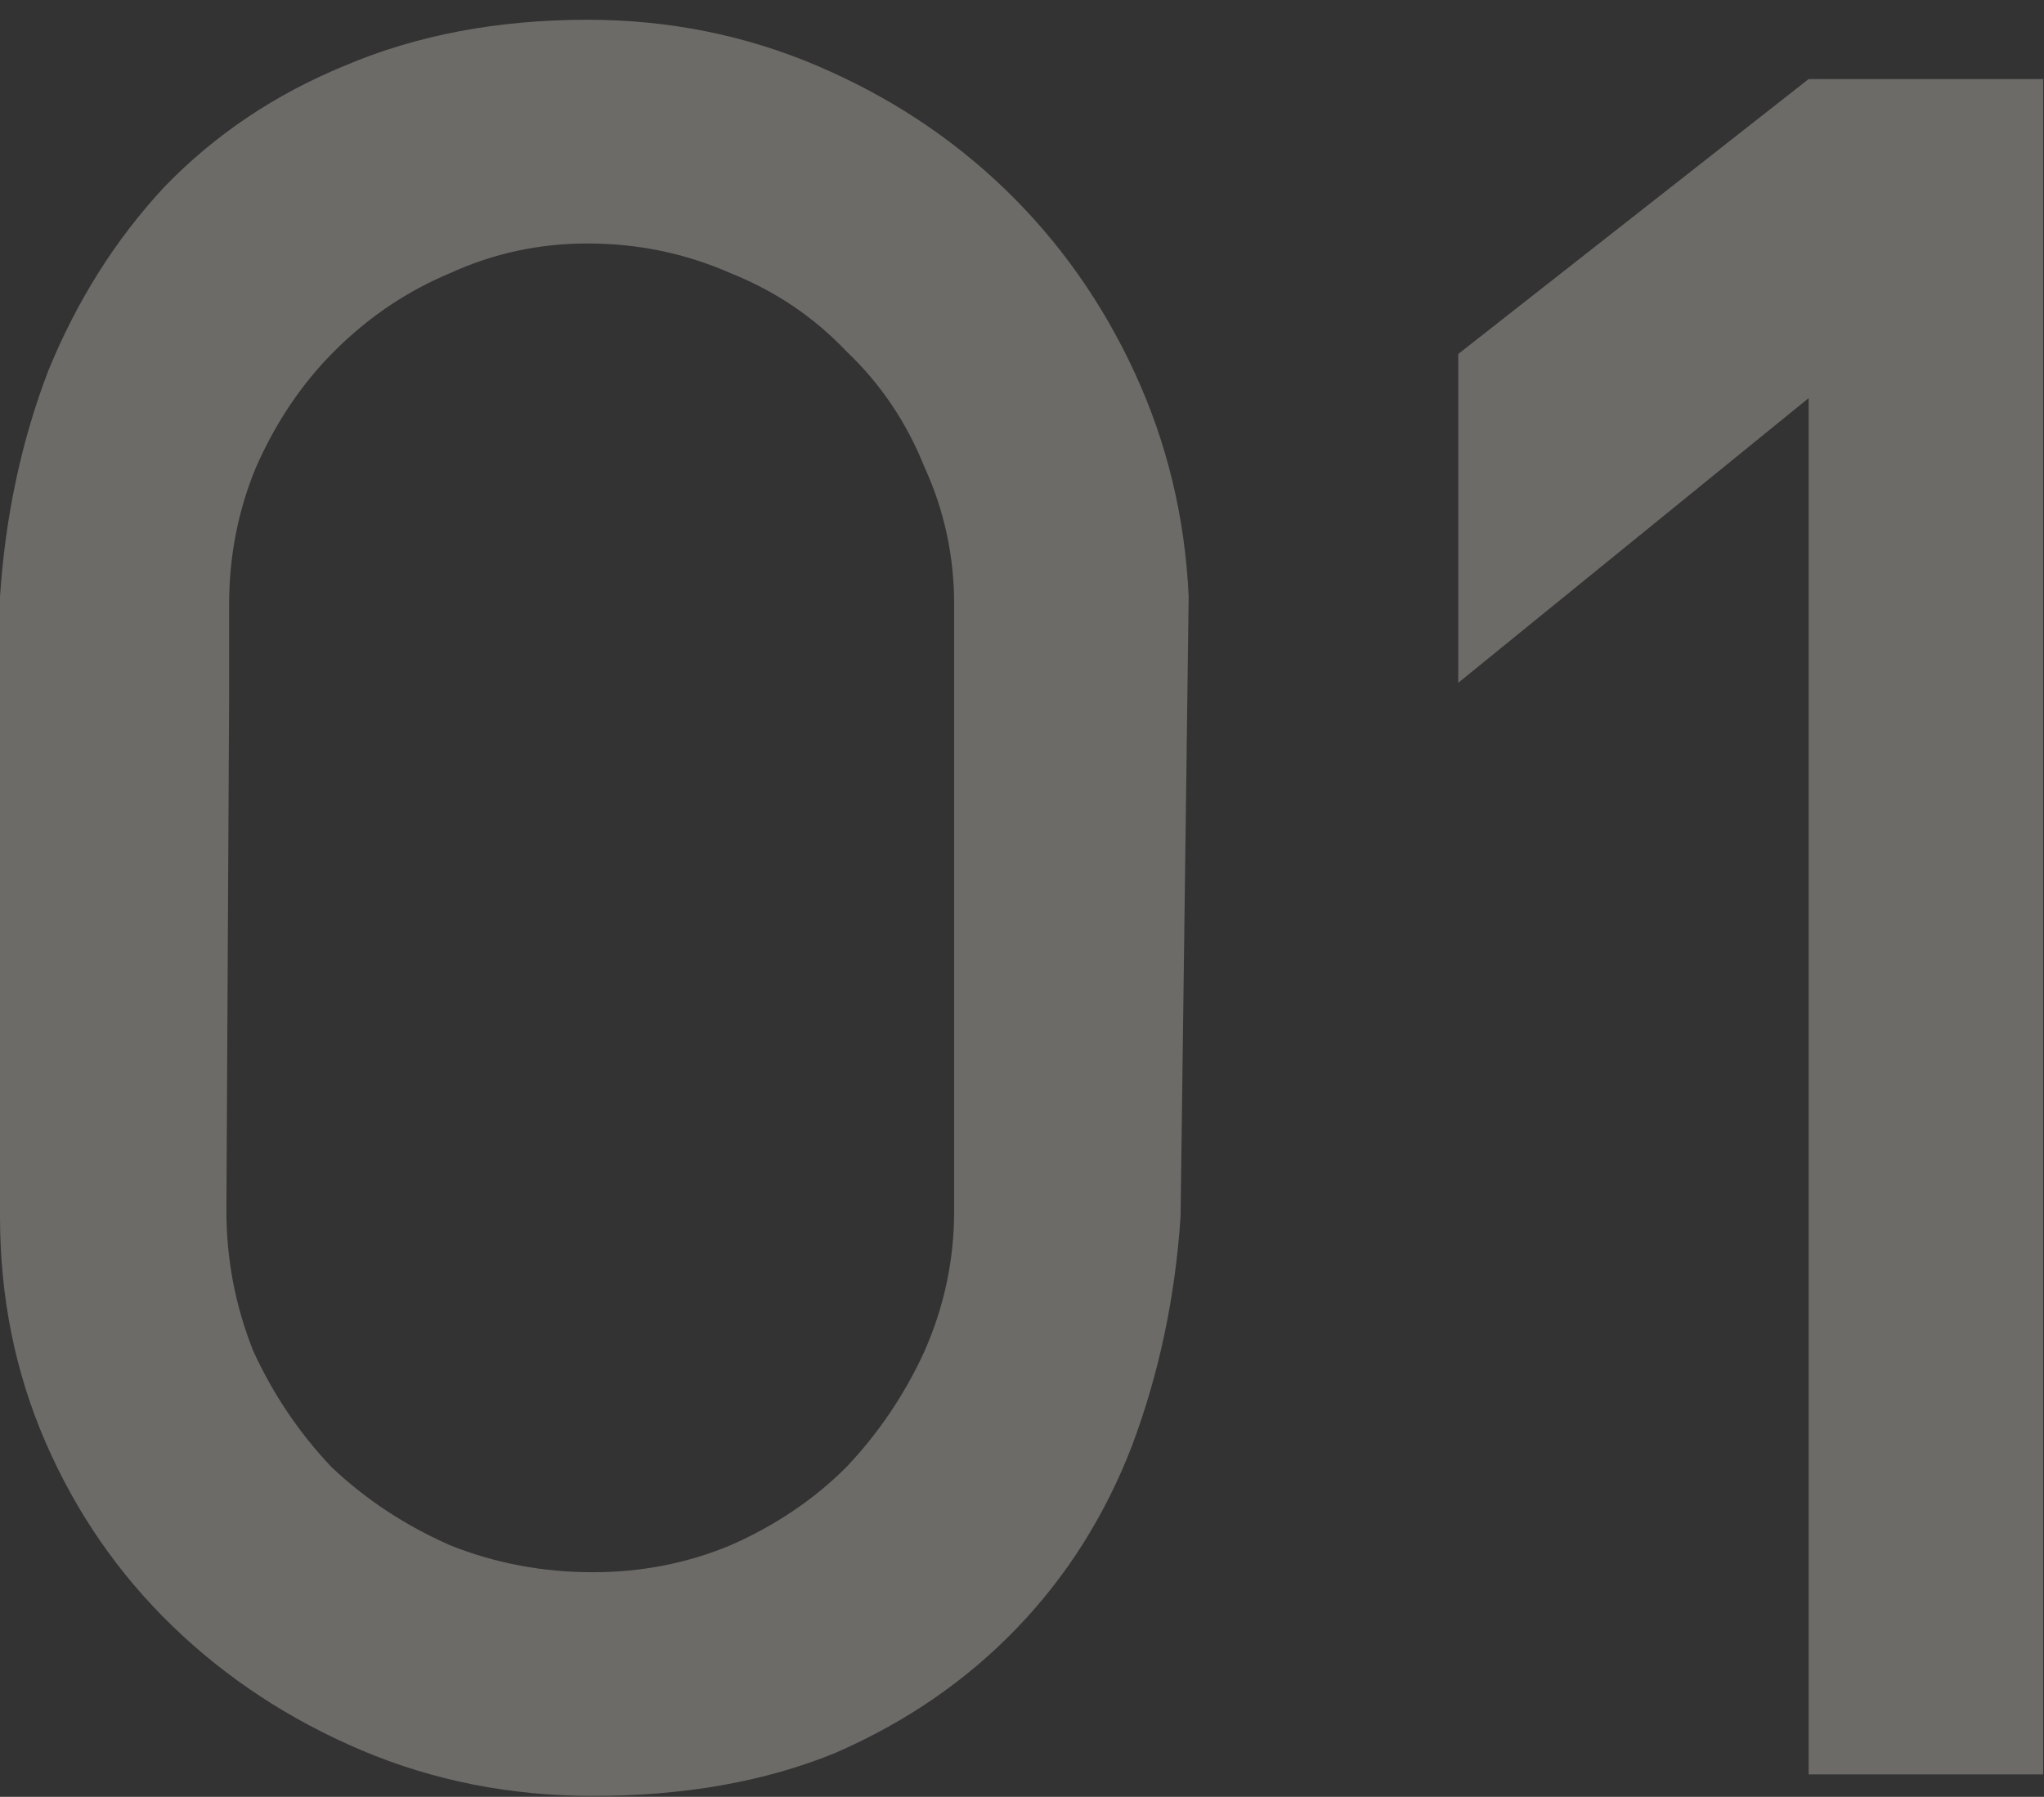<?xml version="1.0" encoding="UTF-8"?> <svg xmlns="http://www.w3.org/2000/svg" width="91" height="80" viewBox="0 0 91 80" fill="none"><rect x="0" y="0" width="91" height="80" fill="#333333" stroke="none"/><path opacity="0.3" d="M52.56 54.16C52.32 57.76 51.6 61.16 50.4 64.36C49.2 67.48 47.48 70.2 45.24 72.52C43 74.84 40.32 76.68 37.2 78.04C34.08 79.32 30.48 79.96 26.4 79.96C22.72 79.96 19.28 79.28 16.08 77.92C12.88 76.56 10.08 74.72 7.68 72.4C5.28 70.08 3.4 67.36 2.04 64.24C0.68 61.12 8.9407e-08 57.76 8.9407e-08 54.16V26.56C0.24 22.96 0.96 19.6 2.16 16.48C3.44 13.36 5.16 10.64 7.32 8.32C9.56 6 12.24 4.2 15.36 2.92C18.56 1.56 22.16 0.88 26.16 0.88C29.76 0.88 33.16 1.56 36.36 2.92C39.56 4.28 42.36 6.12 44.76 8.44C47.16 10.76 49.08 13.48 50.52 16.6C51.96 19.72 52.76 23.04 52.92 26.56L52.56 54.16ZM10.08 53.92C10.08 56.08 10.48 58.16 11.28 60.16C12.16 62.08 13.32 63.8 14.76 65.32C16.28 66.76 18.04 67.92 20.04 68.8C22.04 69.6 24.16 70 26.4 70C28.56 70 30.6 69.6 32.52 68.8C34.52 67.92 36.24 66.76 37.68 65.32C39.12 63.8 40.28 62.08 41.16 60.16C42.04 58.16 42.48 56.08 42.48 53.92V26.92C42.48 24.76 42.04 22.72 41.16 20.8C40.36 18.8 39.2 17.08 37.68 15.64C36.24 14.12 34.52 12.96 32.52 12.16C30.52 11.28 28.4 10.84 26.16 10.84C24 10.84 21.96 11.28 20.04 12.16C18.12 12.96 16.4 14.12 14.88 15.64C13.44 17.08 12.28 18.8 11.4 20.8C10.6 22.72 10.2 24.76 10.2 26.92V31.12L10.08 53.92ZM90.962 79H80.522V3.52H90.962V79ZM80.522 3.52L84.122 14.8L64.922 30.4V15.76L80.522 3.52Z" fill="#F5EEE4"></path></svg> 